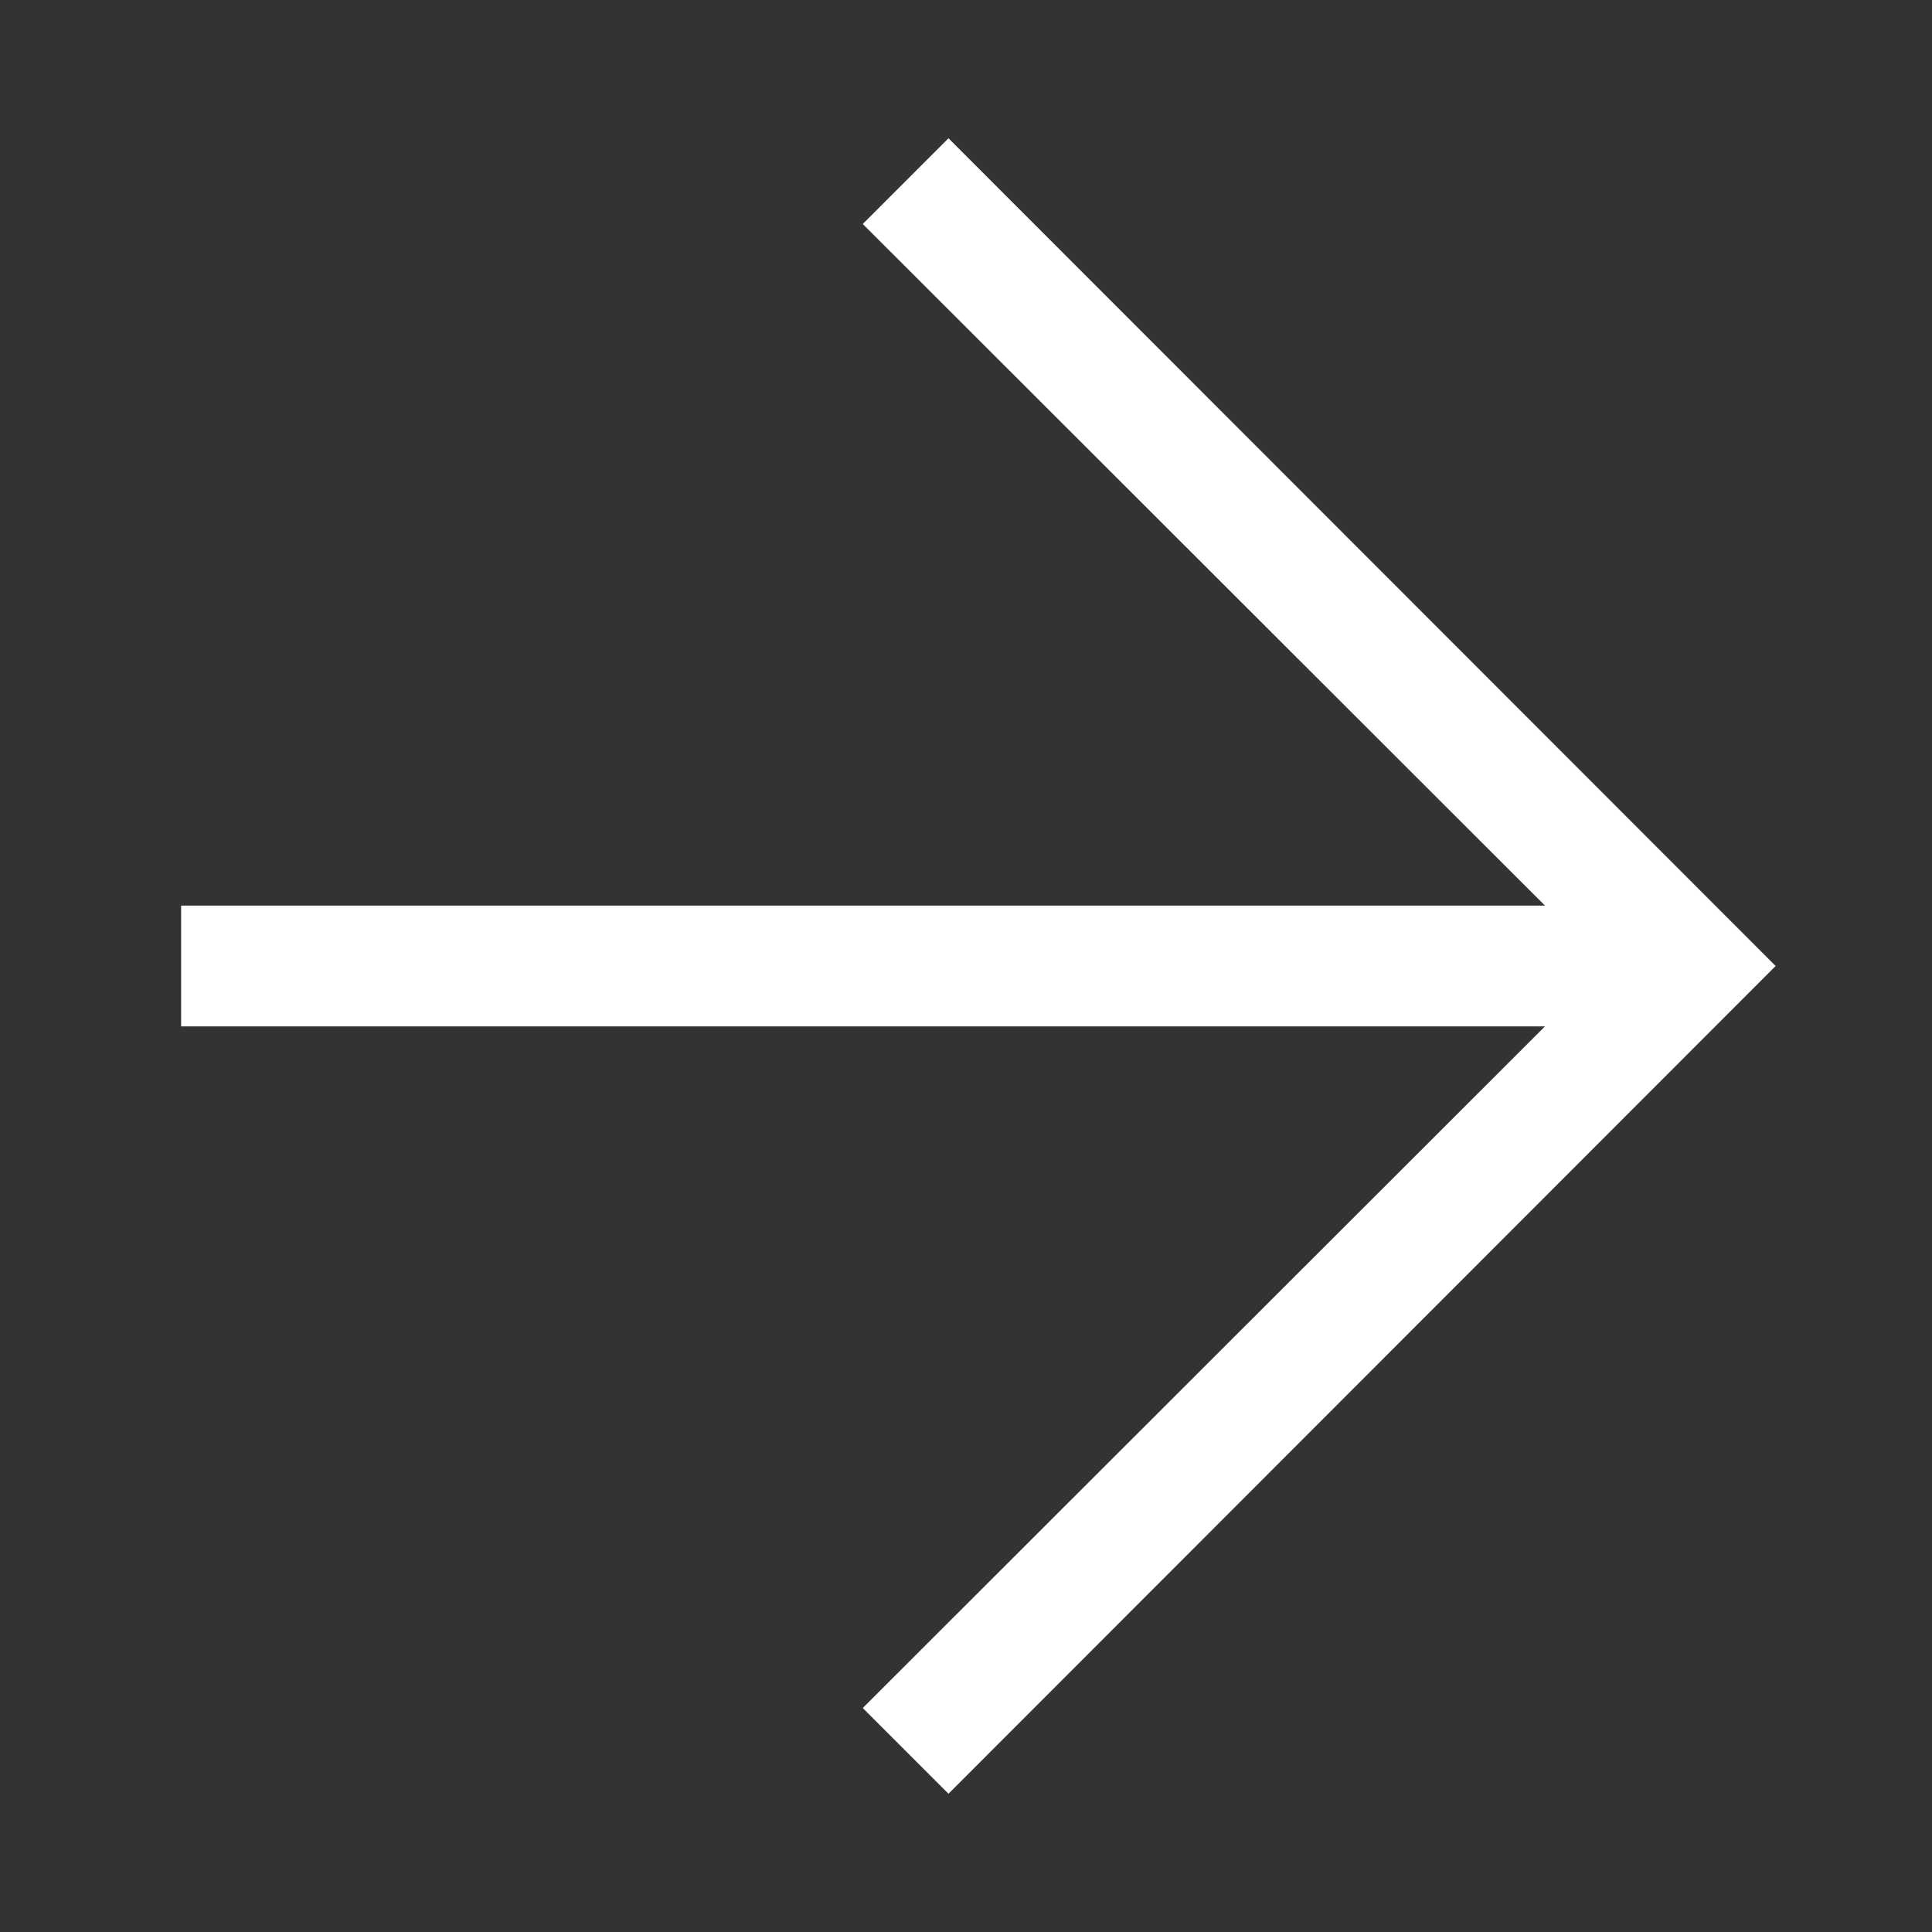 <svg xmlns="http://www.w3.org/2000/svg" viewBox="0 0 32 32"><rect x="0" y="0" width="32" height="32" fill="#333333" stroke="none"/><path fill="#fff" d="M15.71 2.29l-1.42 1.42L25.59 15H3v2h22.59l-11.3 11.29 1.42 1.42L29.41 16 15.71 2.29z"/></svg>